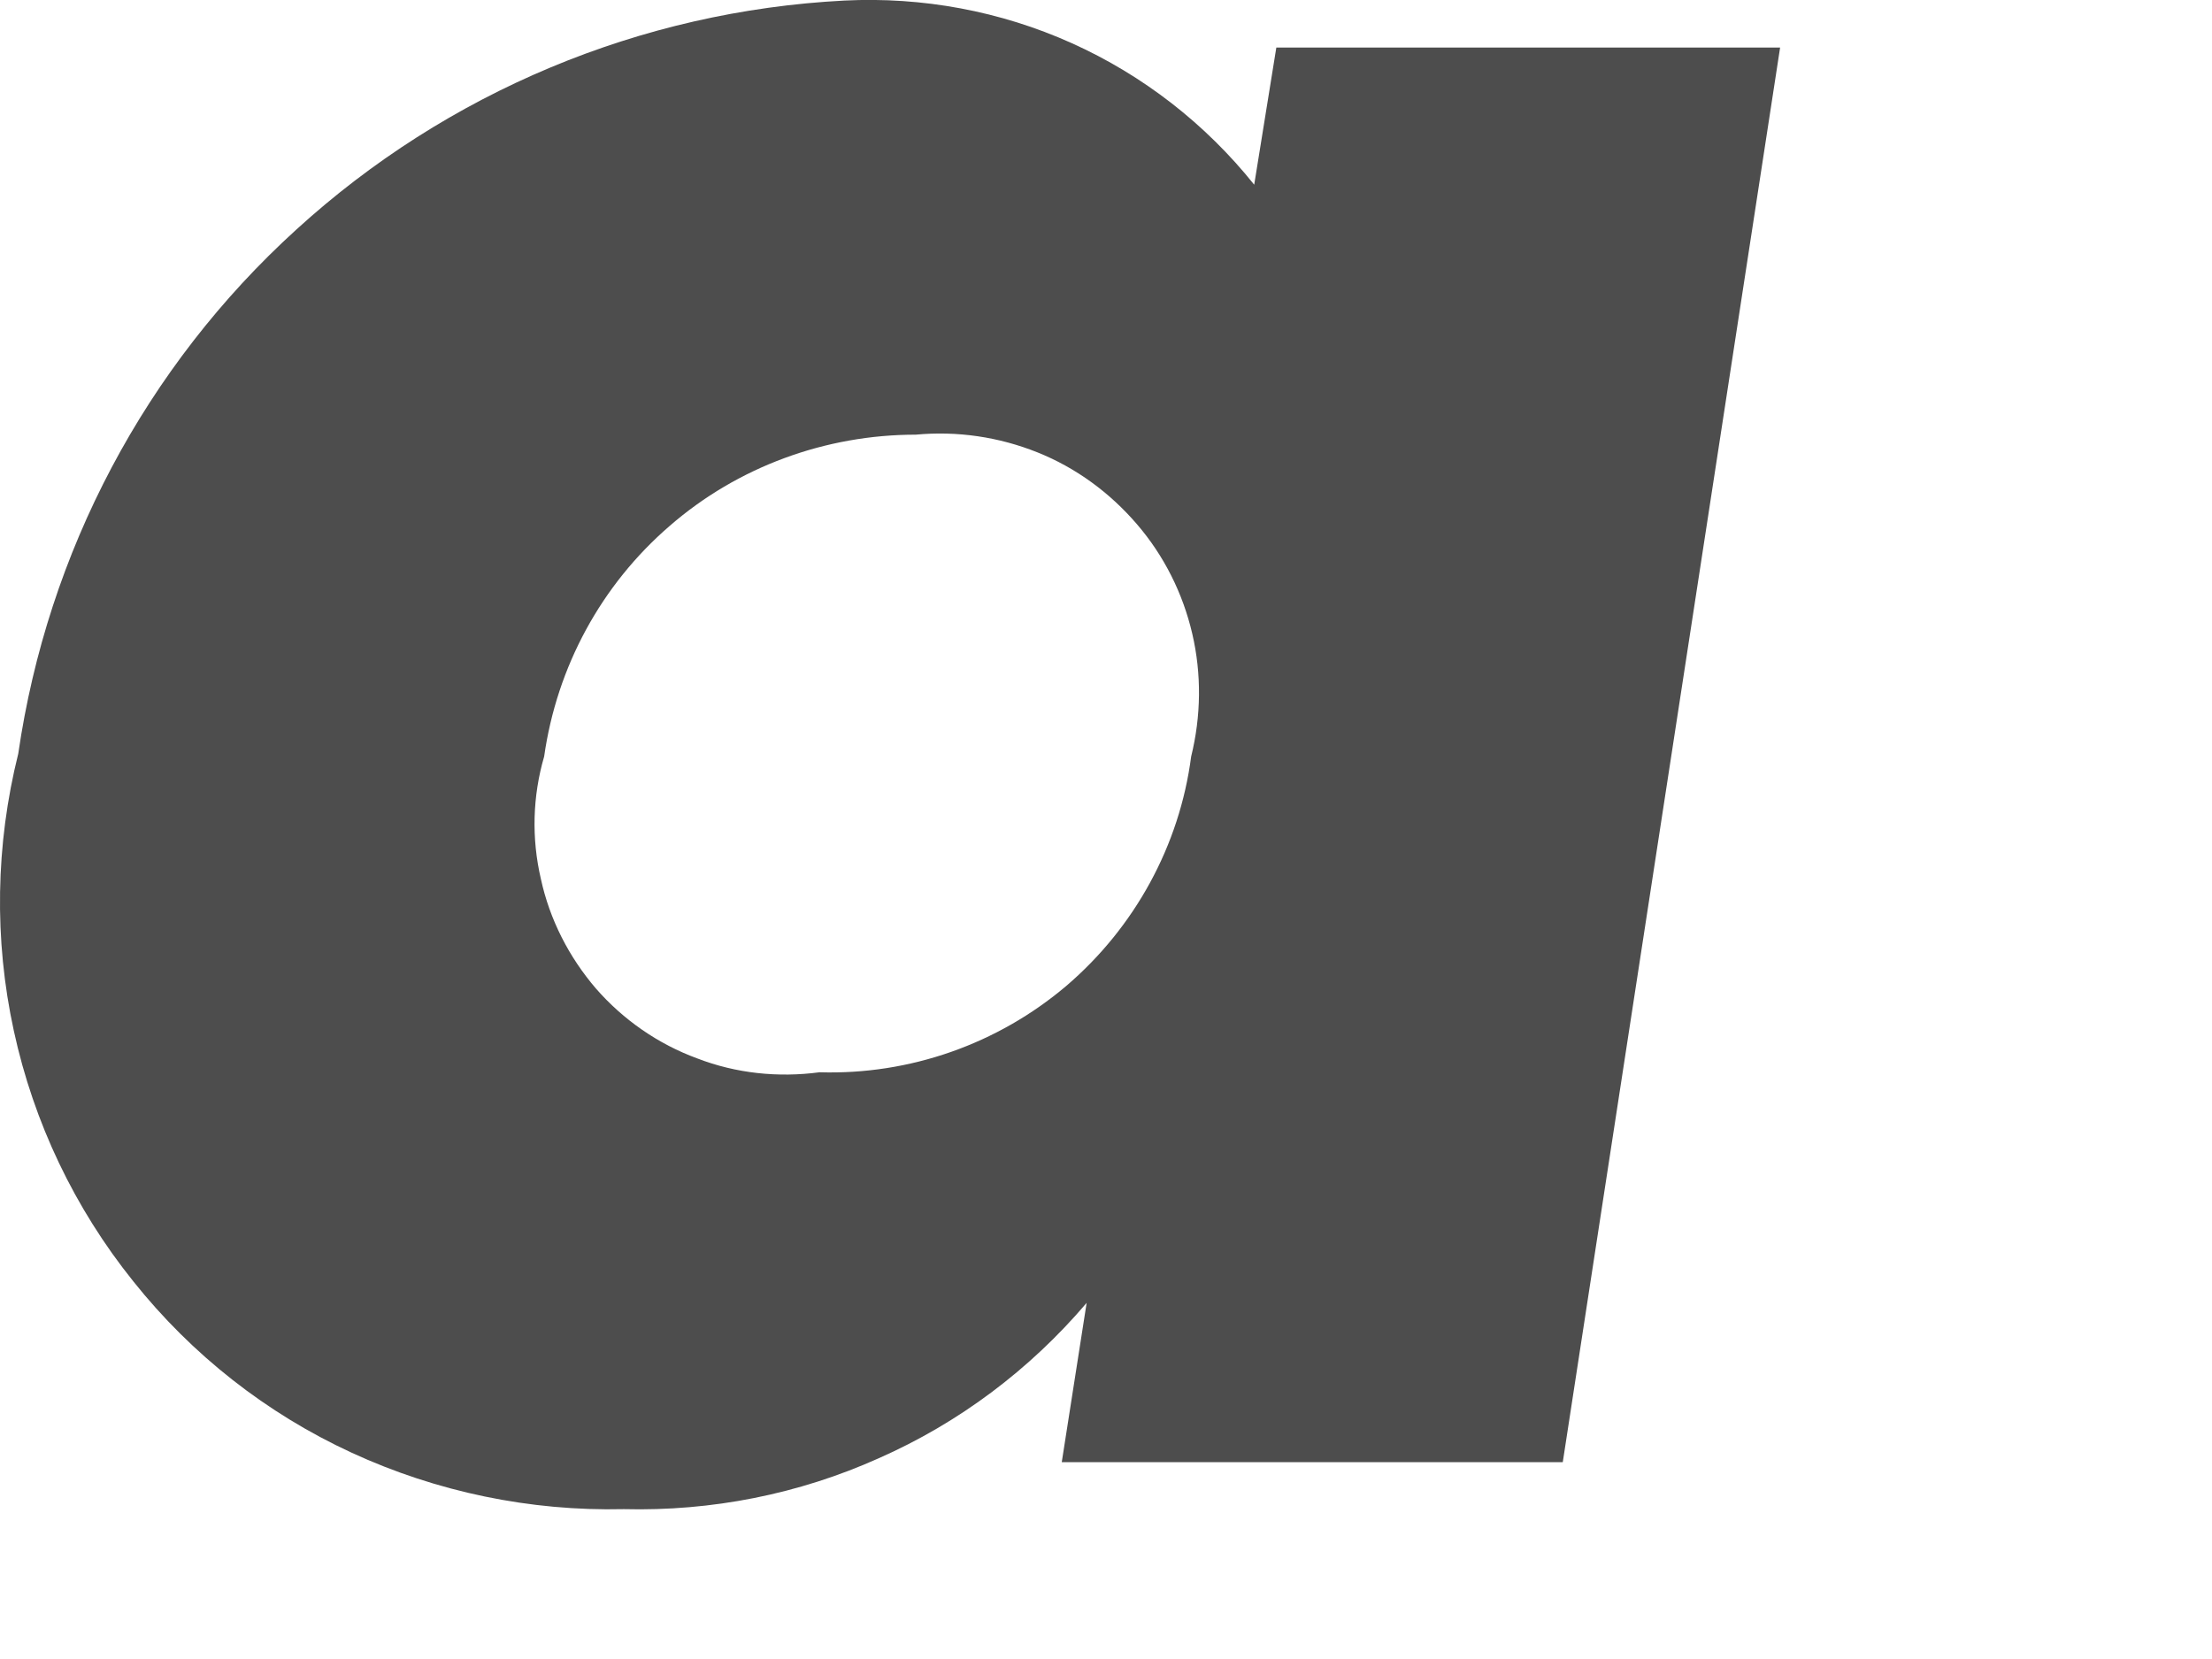 <?xml version="1.0" encoding="utf-8"?>
<svg xmlns="http://www.w3.org/2000/svg" fill="none" height="100%" overflow="visible" preserveAspectRatio="none" style="display: block;" viewBox="0 0 4 3" width="100%">
<path d="M2.826 2.644H1.92L1.965 2.356C1.862 2.477 1.734 2.573 1.589 2.637C1.444 2.702 1.287 2.733 1.128 2.729C0.959 2.733 0.79 2.698 0.636 2.627C0.482 2.556 0.347 2.45 0.241 2.317C0.135 2.185 0.061 2.03 0.025 1.864C-0.011 1.699 -0.008 1.527 0.033 1.363C0.086 0.998 0.263 0.663 0.536 0.415C0.808 0.167 1.158 0.02 1.527 0.001C1.668 -0.006 1.809 0.02 1.938 0.078C2.067 0.136 2.18 0.224 2.268 0.334L2.308 0.086H3.219L2.826 2.644ZM0.984 1.368C0.963 1.44 0.961 1.516 0.978 1.589C0.994 1.663 1.029 1.731 1.078 1.788C1.127 1.844 1.19 1.888 1.261 1.914C1.331 1.941 1.407 1.949 1.482 1.939C1.645 1.944 1.804 1.888 1.928 1.783C2.052 1.677 2.133 1.529 2.154 1.368C2.172 1.295 2.173 1.219 2.156 1.146C2.139 1.073 2.105 1.005 2.056 0.948C2.007 0.891 1.946 0.846 1.876 0.818C1.806 0.79 1.731 0.779 1.656 0.786C1.493 0.786 1.334 0.844 1.211 0.951C1.087 1.058 1.007 1.206 0.984 1.368Z" fill="#4D4D4D" id="Vector"/>
</svg>